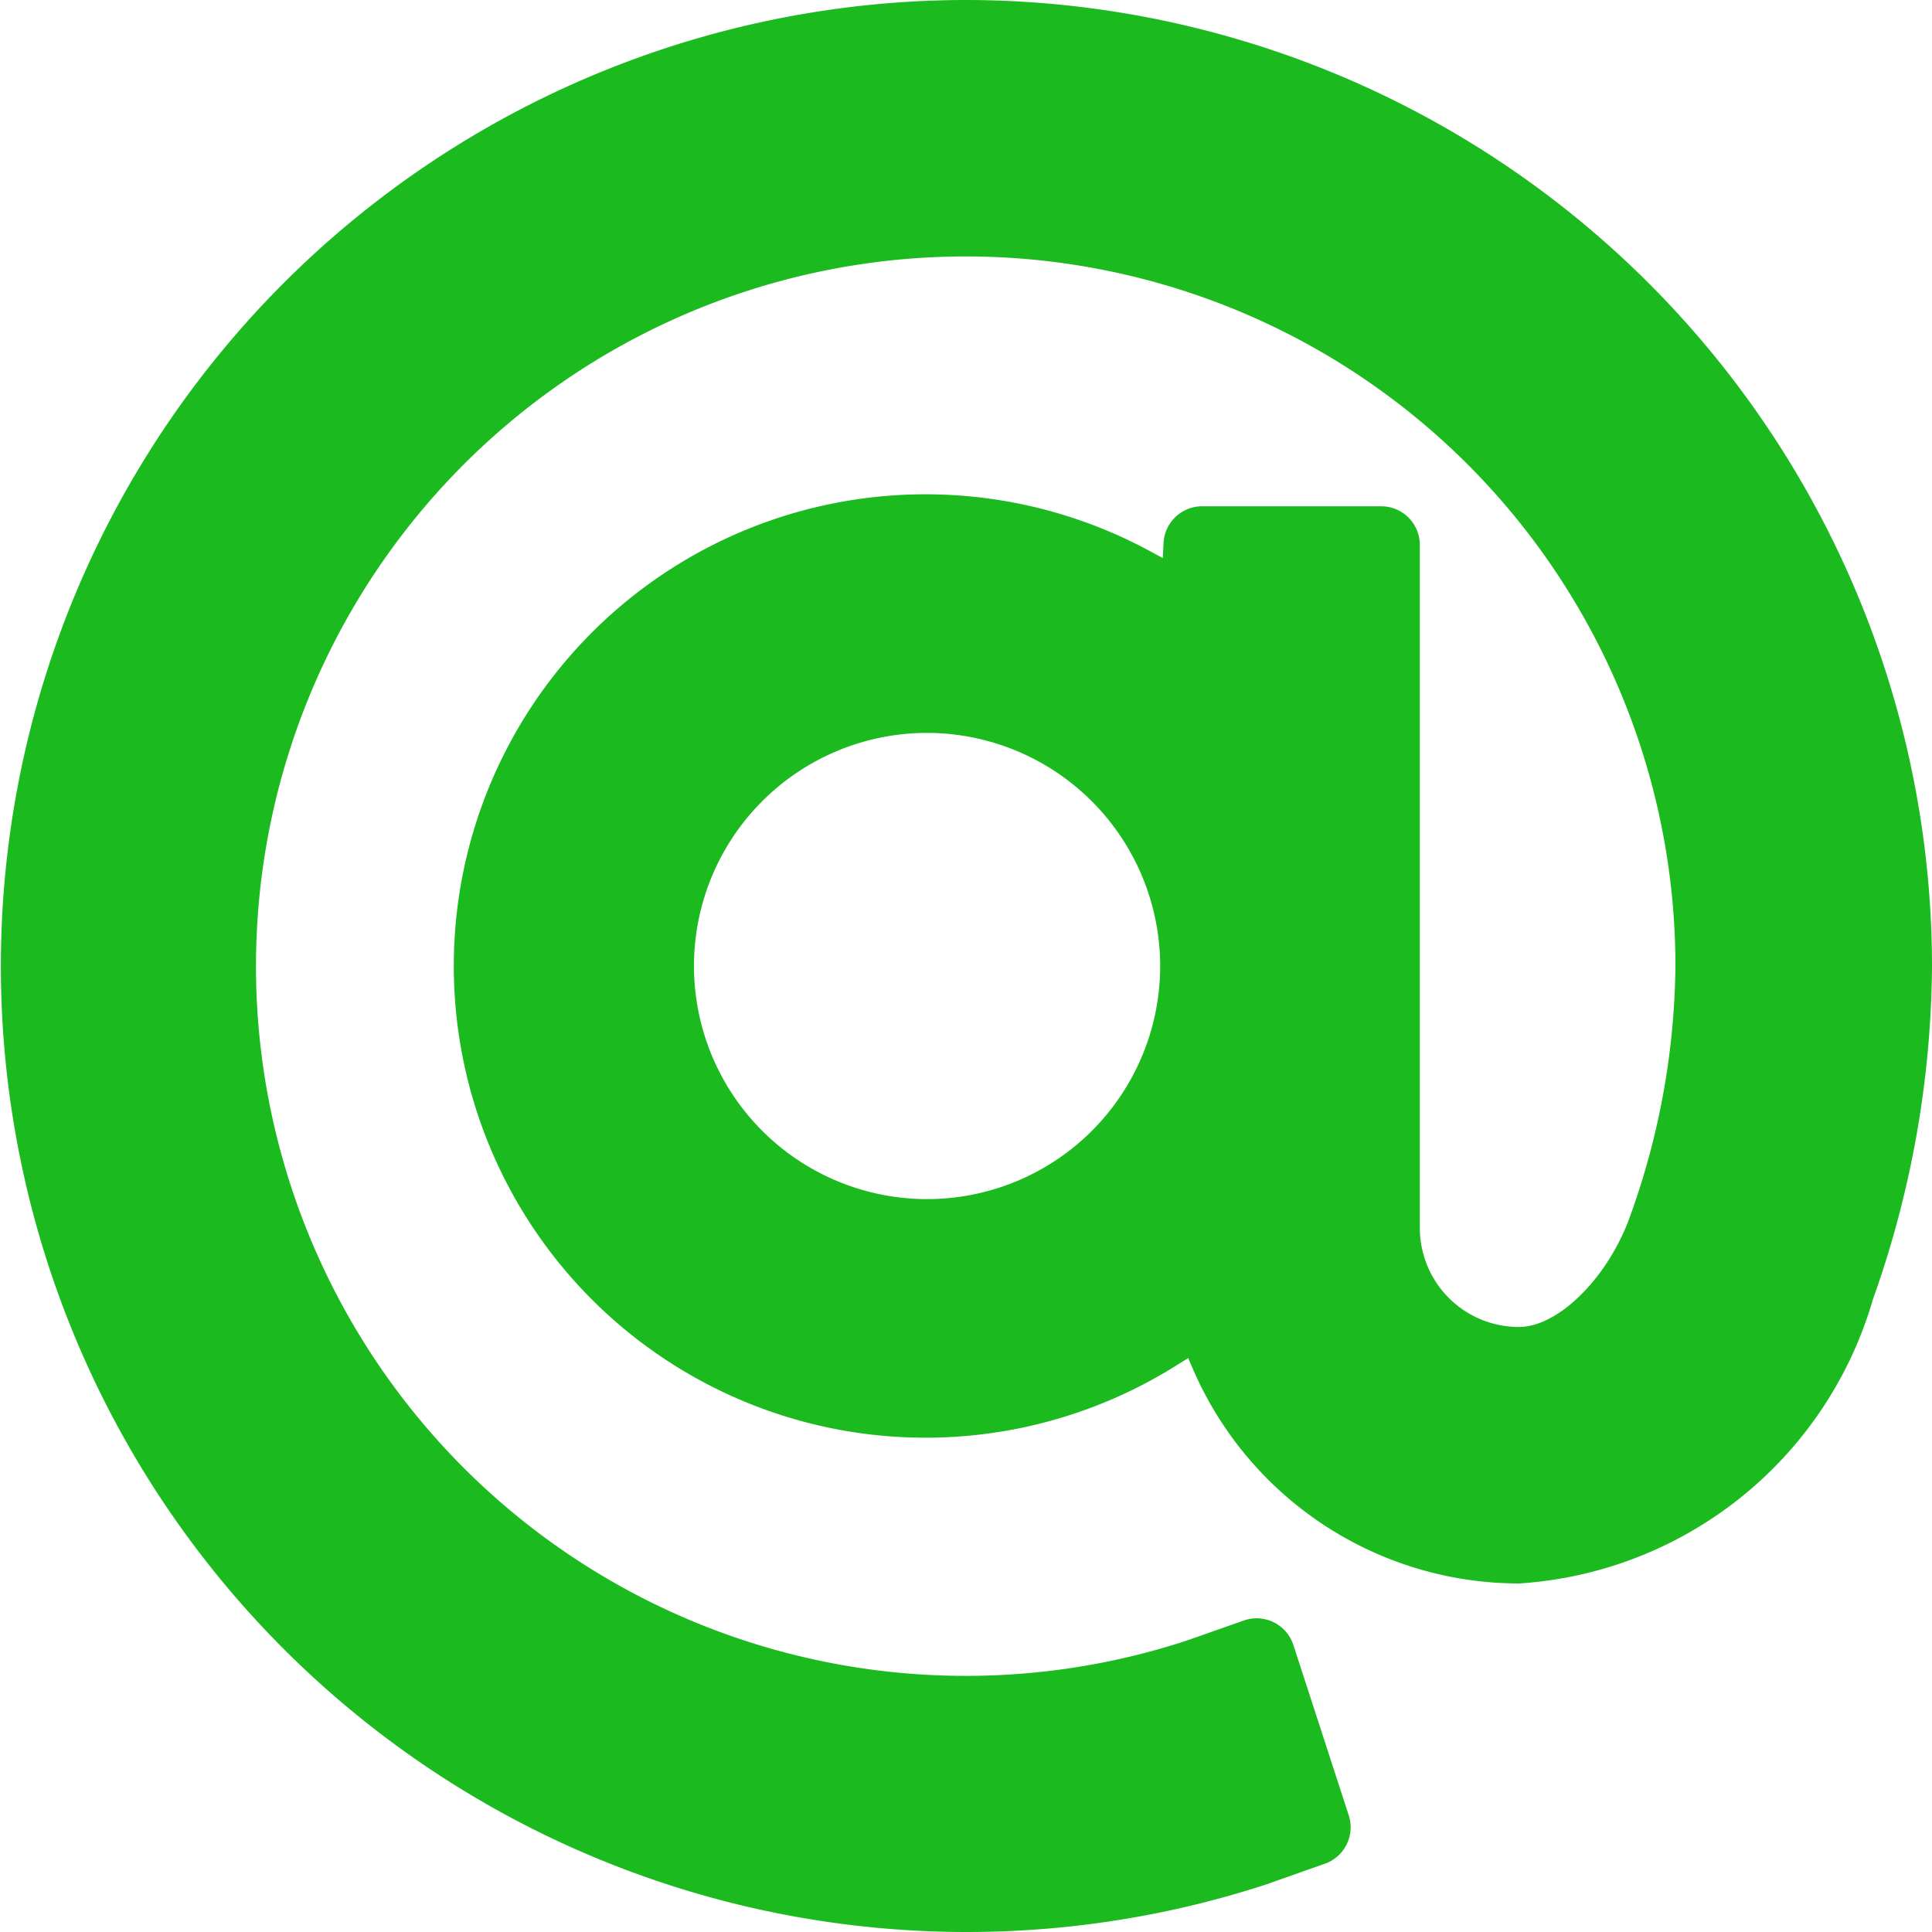 <?xml version="1.0" encoding="utf-8"?><svg xmlns="http://www.w3.org/2000/svg" width="20" height="20" viewBox="0 0 20 20"><g transform="translate(-1360 -30)"><path d="M303.078,258.64a10,10,0,1,0,3.107,19.508l.594-.21a.4.4,0,0,0,.261-.506l-.573-1.763a.4.4,0,0,0-.506-.256l-.6.211a7.347,7.347,0,1,1,5.061-6.984,7.832,7.832,0,0,1-.464,2.576c-.224.64-.743,1.161-1.157,1.161a1.026,1.026,0,0,1-1.025-1.024v-7.072a.4.4,0,0,0-.4-.4h-1.853a.4.4,0,0,0-.4.38l-.008.156-.137-.074a4.883,4.883,0,1,0,.3,8.418l.1-.062.046.106a3.68,3.68,0,0,0,3.379,2.227,4.086,4.086,0,0,0,3.663-2.94,10.467,10.467,0,0,0,.612-3.452A10.011,10.011,0,0,0,303.078,258.64Zm2.01,10a2.413,2.413,0,1,1-2.413-2.413A2.416,2.416,0,0,1,305.088,268.64Z" transform="translate(1066.922 -228.64)" fill="#1bba1f"/></g></svg>